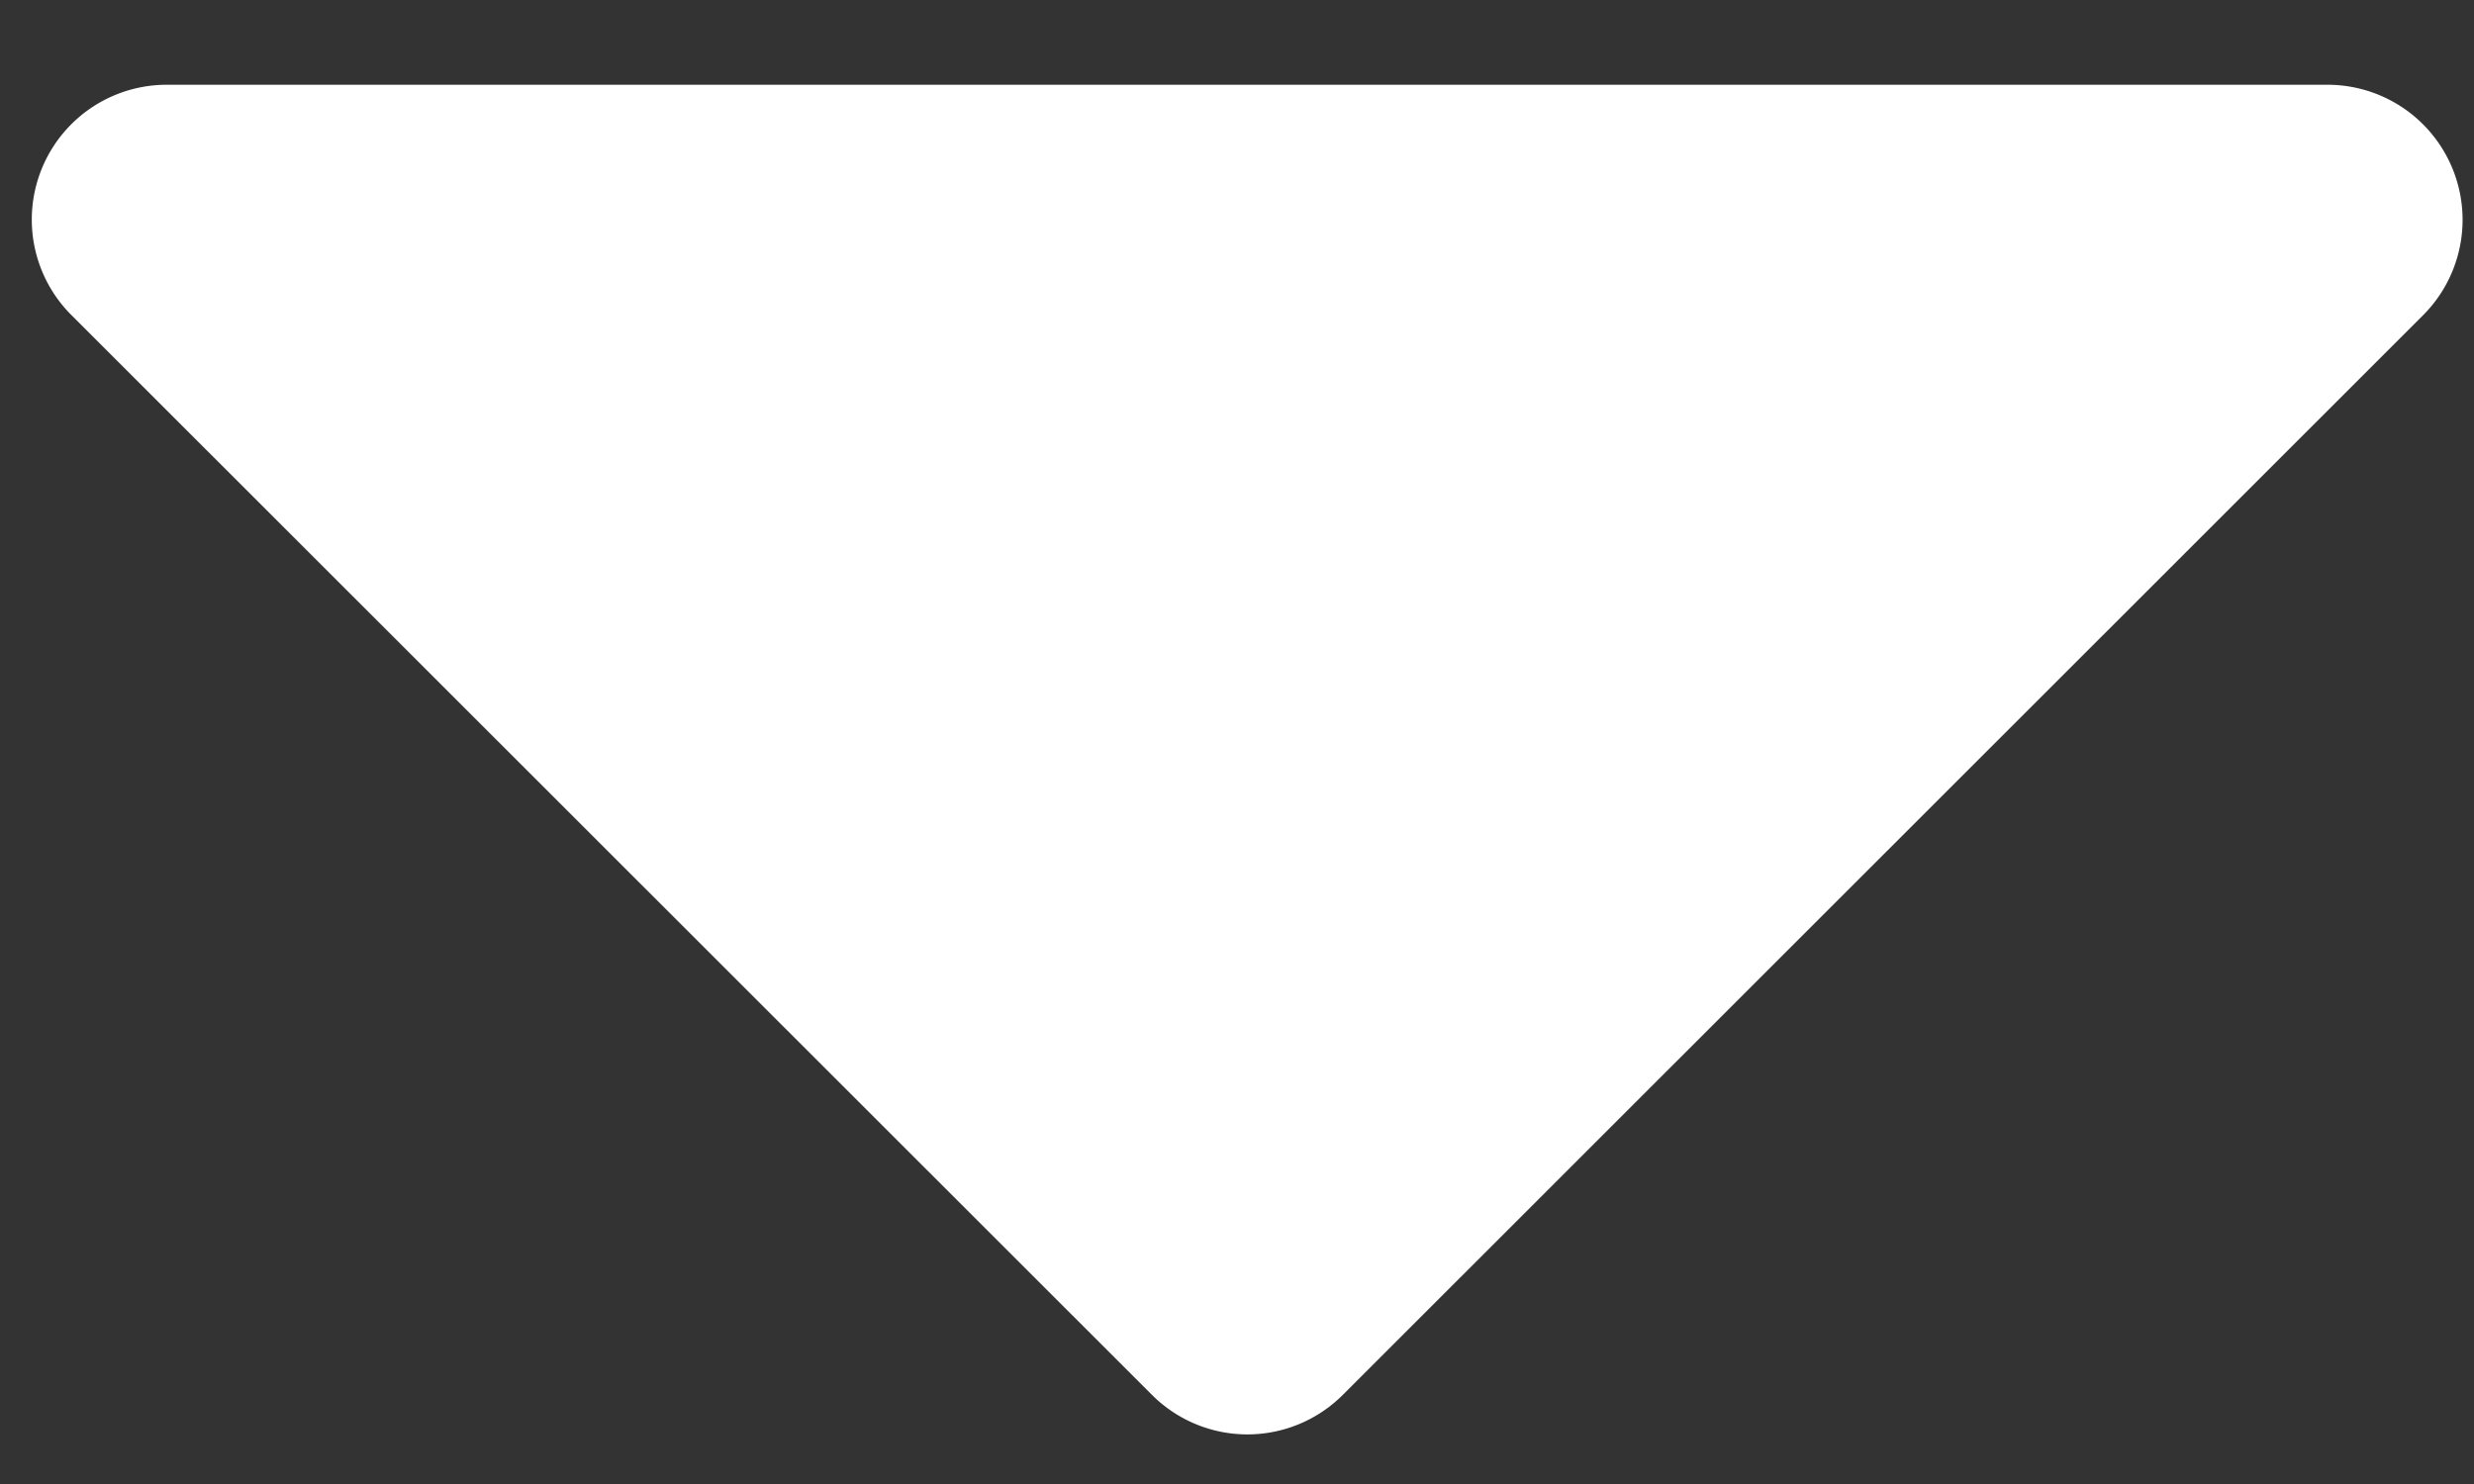 <svg xmlns="http://www.w3.org/2000/svg" xmlns:xlink="http://www.w3.org/1999/xlink" width="15" height="9" viewBox="0 0 15 9">
  <rect x="0" y="0" width="15" height="9" fill="#333333" stroke="none"/>
  <defs>
    <clipPath id="clip-path">
      <rect id="Retângulo_715" data-name="Retângulo 715" width="15" height="9" transform="translate(-0.196 -0.419)" fill="#000"/>
    </clipPath>
  </defs>
  <g id="Grupo_906" data-name="Grupo 906" transform="translate(0.196 0.419)" clip-path="url(#clip-path)">
    <path id="Caminho_345" data-name="Caminho 345" d="M.819,0A.818.818,0,0,0,.24,1.4L6.788,7.945a.818.818,0,0,0,1.158,0L14.493,1.4A.819.819,0,0,0,13.914,0Z" transform="translate(0 0.095)" fill="#fff"/>
  </g>
</svg>
